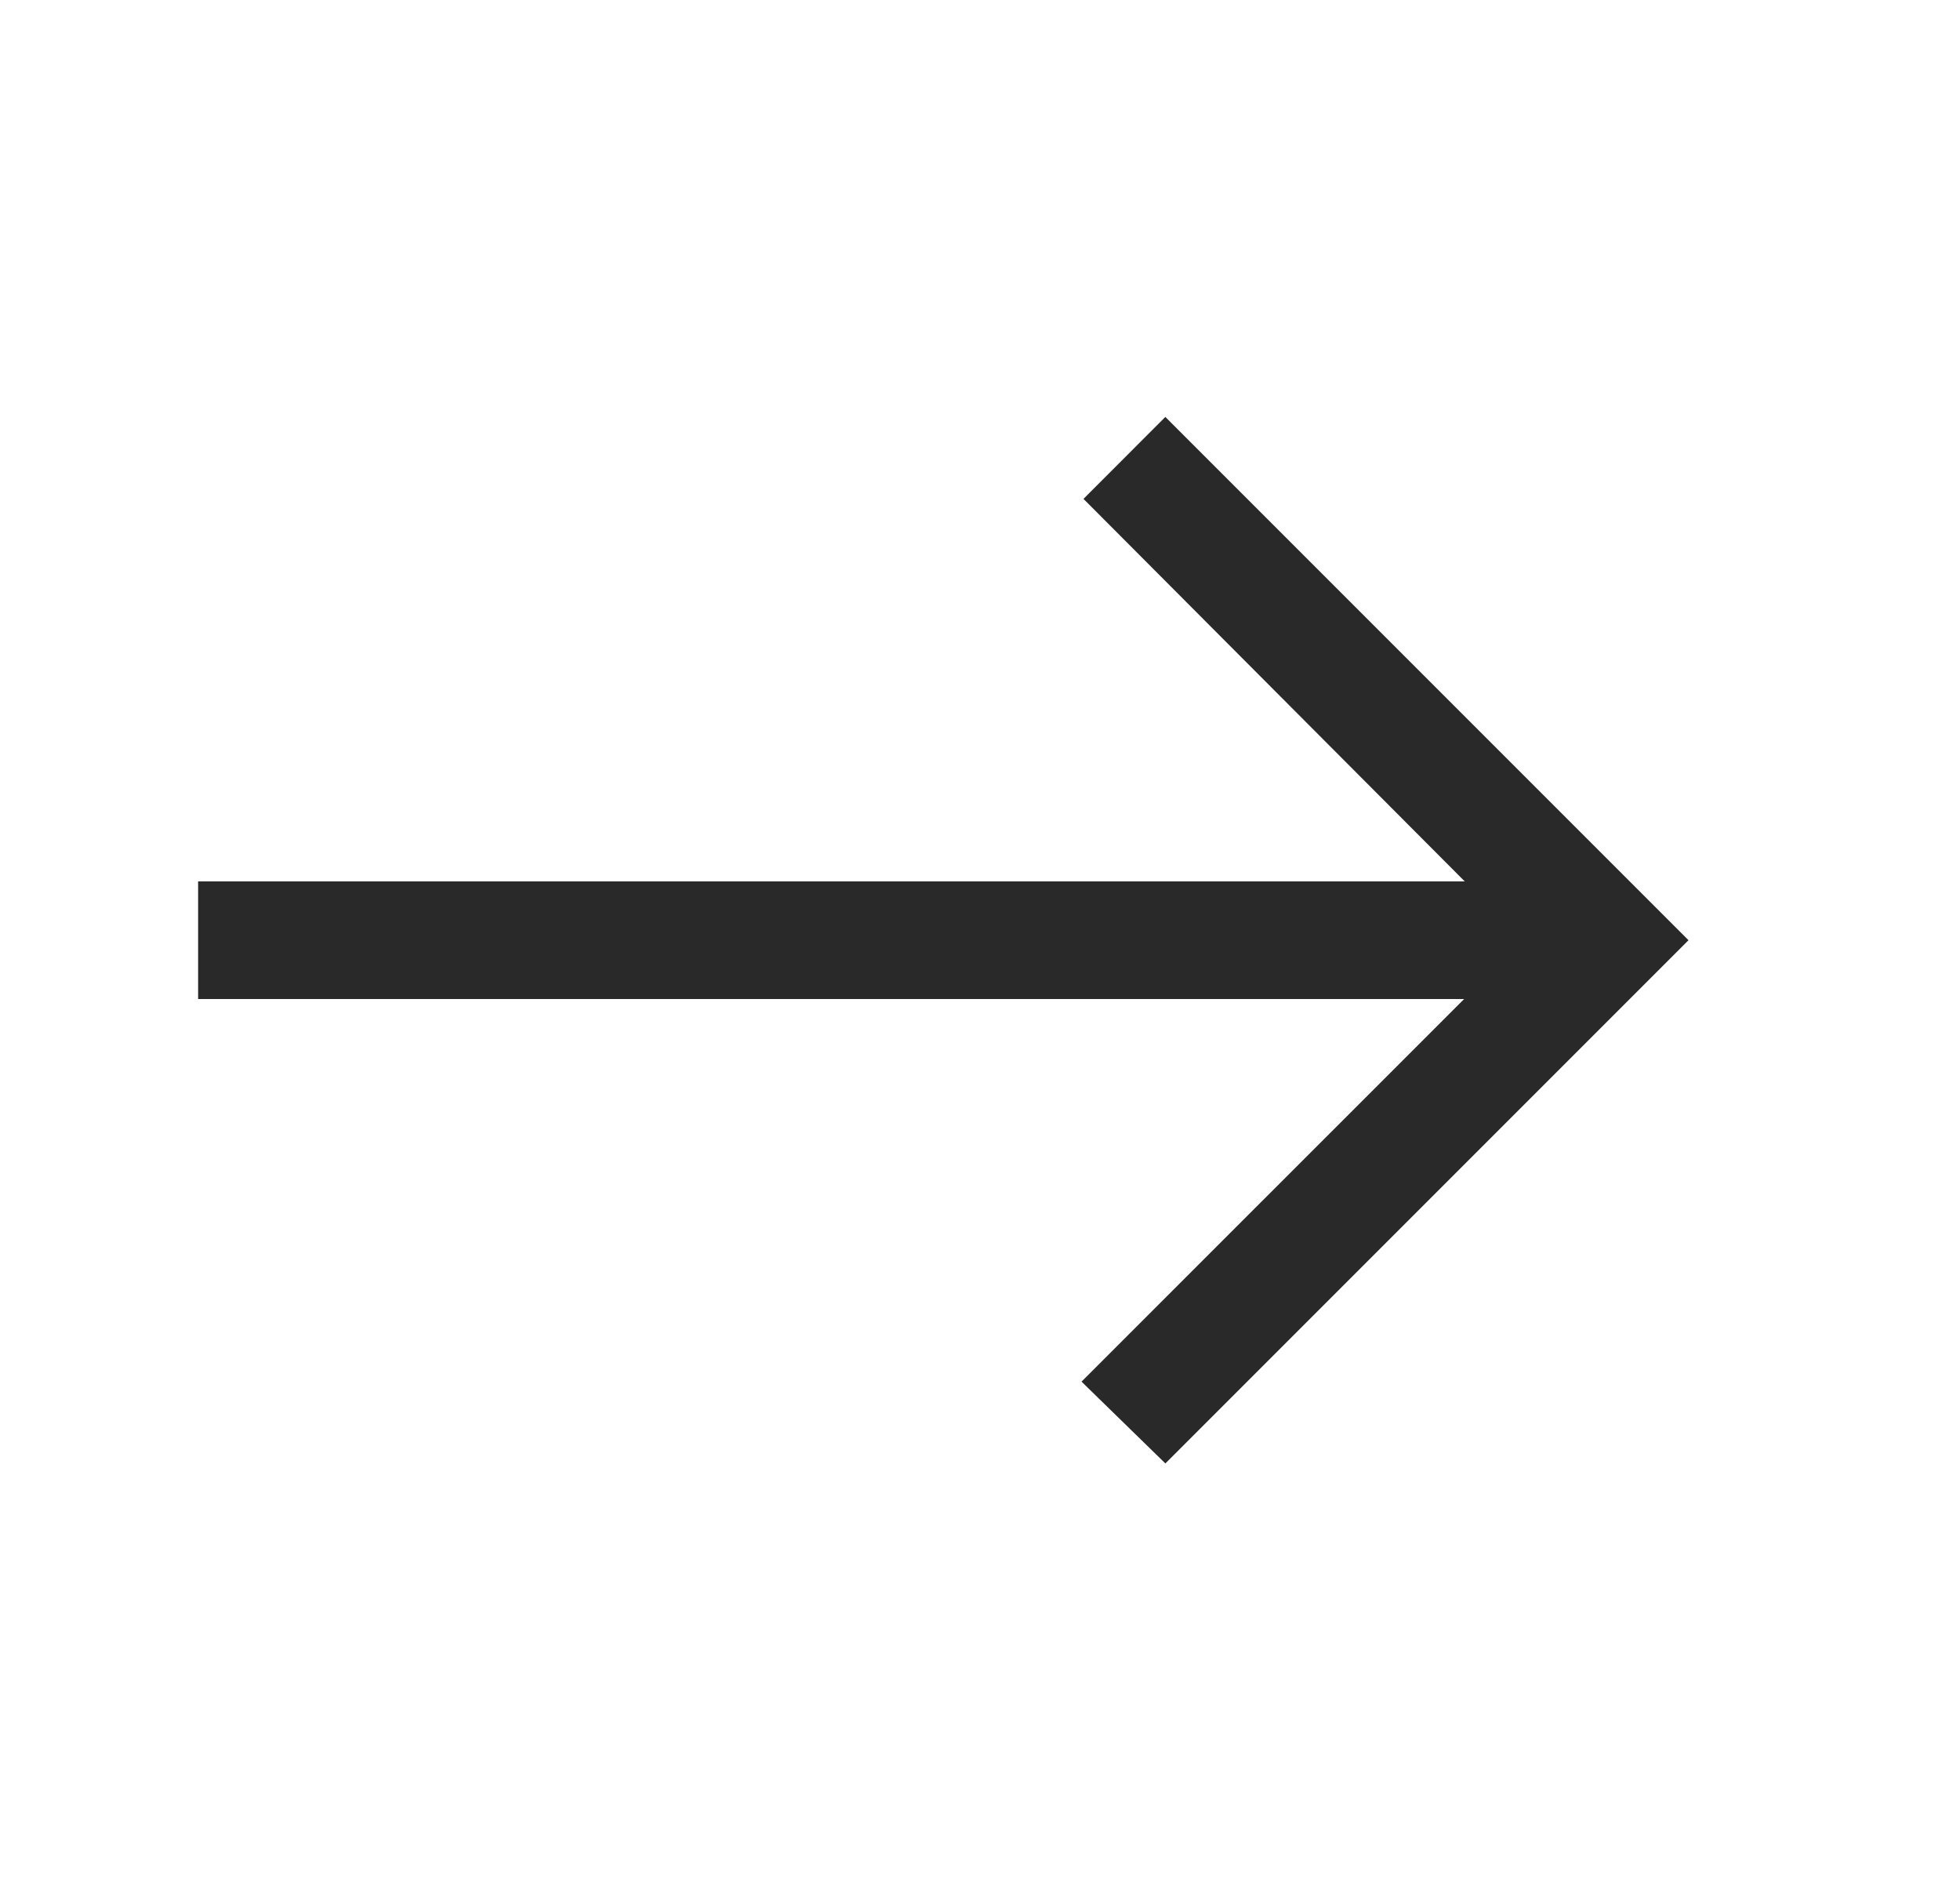 <svg xmlns="http://www.w3.org/2000/svg" width="25" height="24" fill="none" viewBox="0 0 25 24"><mask id="mask0_172_205" width="25" height="24" x="0" y="0" maskUnits="userSpaceOnUse" style="mask-type:alpha"><path fill="#D9D9D9" d="M.028 0h24v24h-24z"/></mask><g mask="url(#mask0_172_205)"><path fill="#292929" d="m14.865 18.663-1.07-1.044 4.88-4.879H2.527v-1.5h16.156L13.82 6.362l1.044-1.045 6.673 6.673-6.673 6.673Z"/></g></svg>